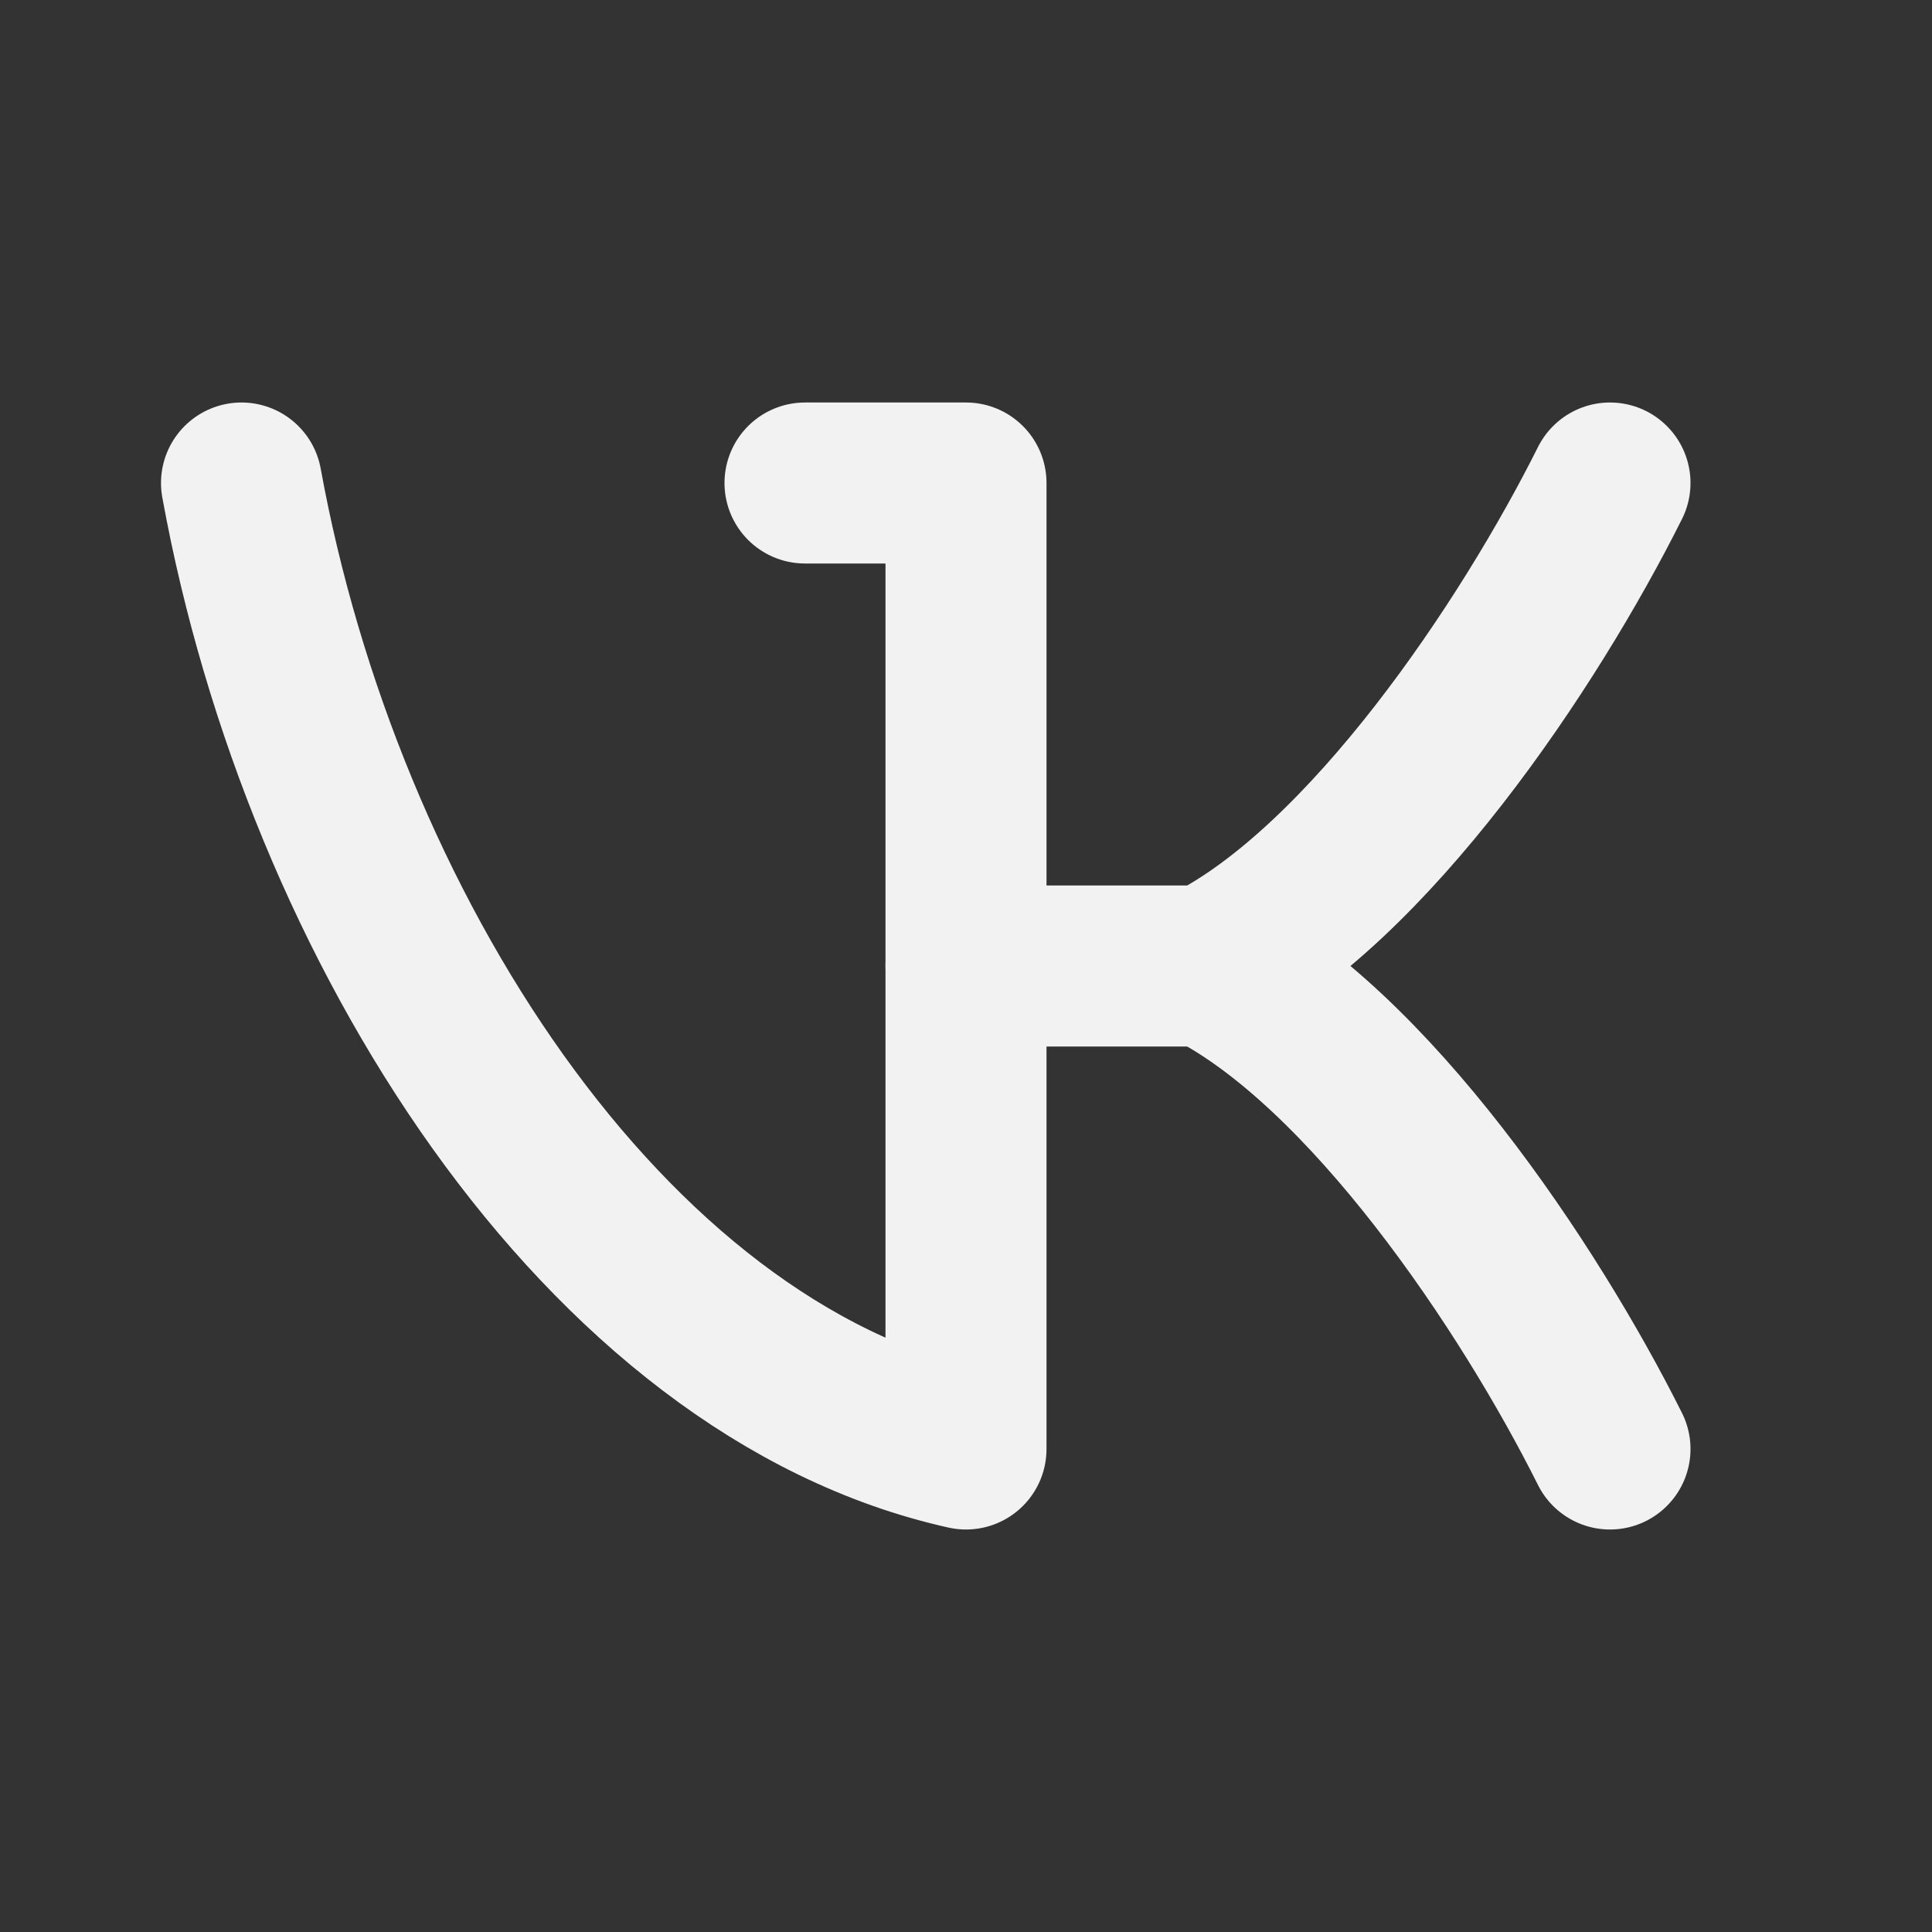 <svg width="24" height="24" viewBox="0 0 24 24" fill="none" xmlns="http://www.w3.org/2000/svg">
<rect x="0" y="0" width="24" height="24" fill="#333333" stroke="none"/>
<g clip-path="url(#clip0_706_708)">
<path d="M10 6H12V18C7.5 17 4 11.5 3 6" stroke="#F2F2F2" stroke-width="2" stroke-linecap="round" stroke-linejoin="round"/>
<path d="M20 6C19 8 17 11 15 12H12" stroke="#F2F2F2" stroke-width="2" stroke-linecap="round" stroke-linejoin="round"/>
<path d="M20 18C19 16 17 13 15 12" stroke="#F2F2F2" stroke-width="2" stroke-linecap="round" stroke-linejoin="round"/>
</g>
<defs>
<clipPath id="clip0_706_708">
<rect width="24" height="24" fill="white"/>
</clipPath>
</defs>
</svg>
